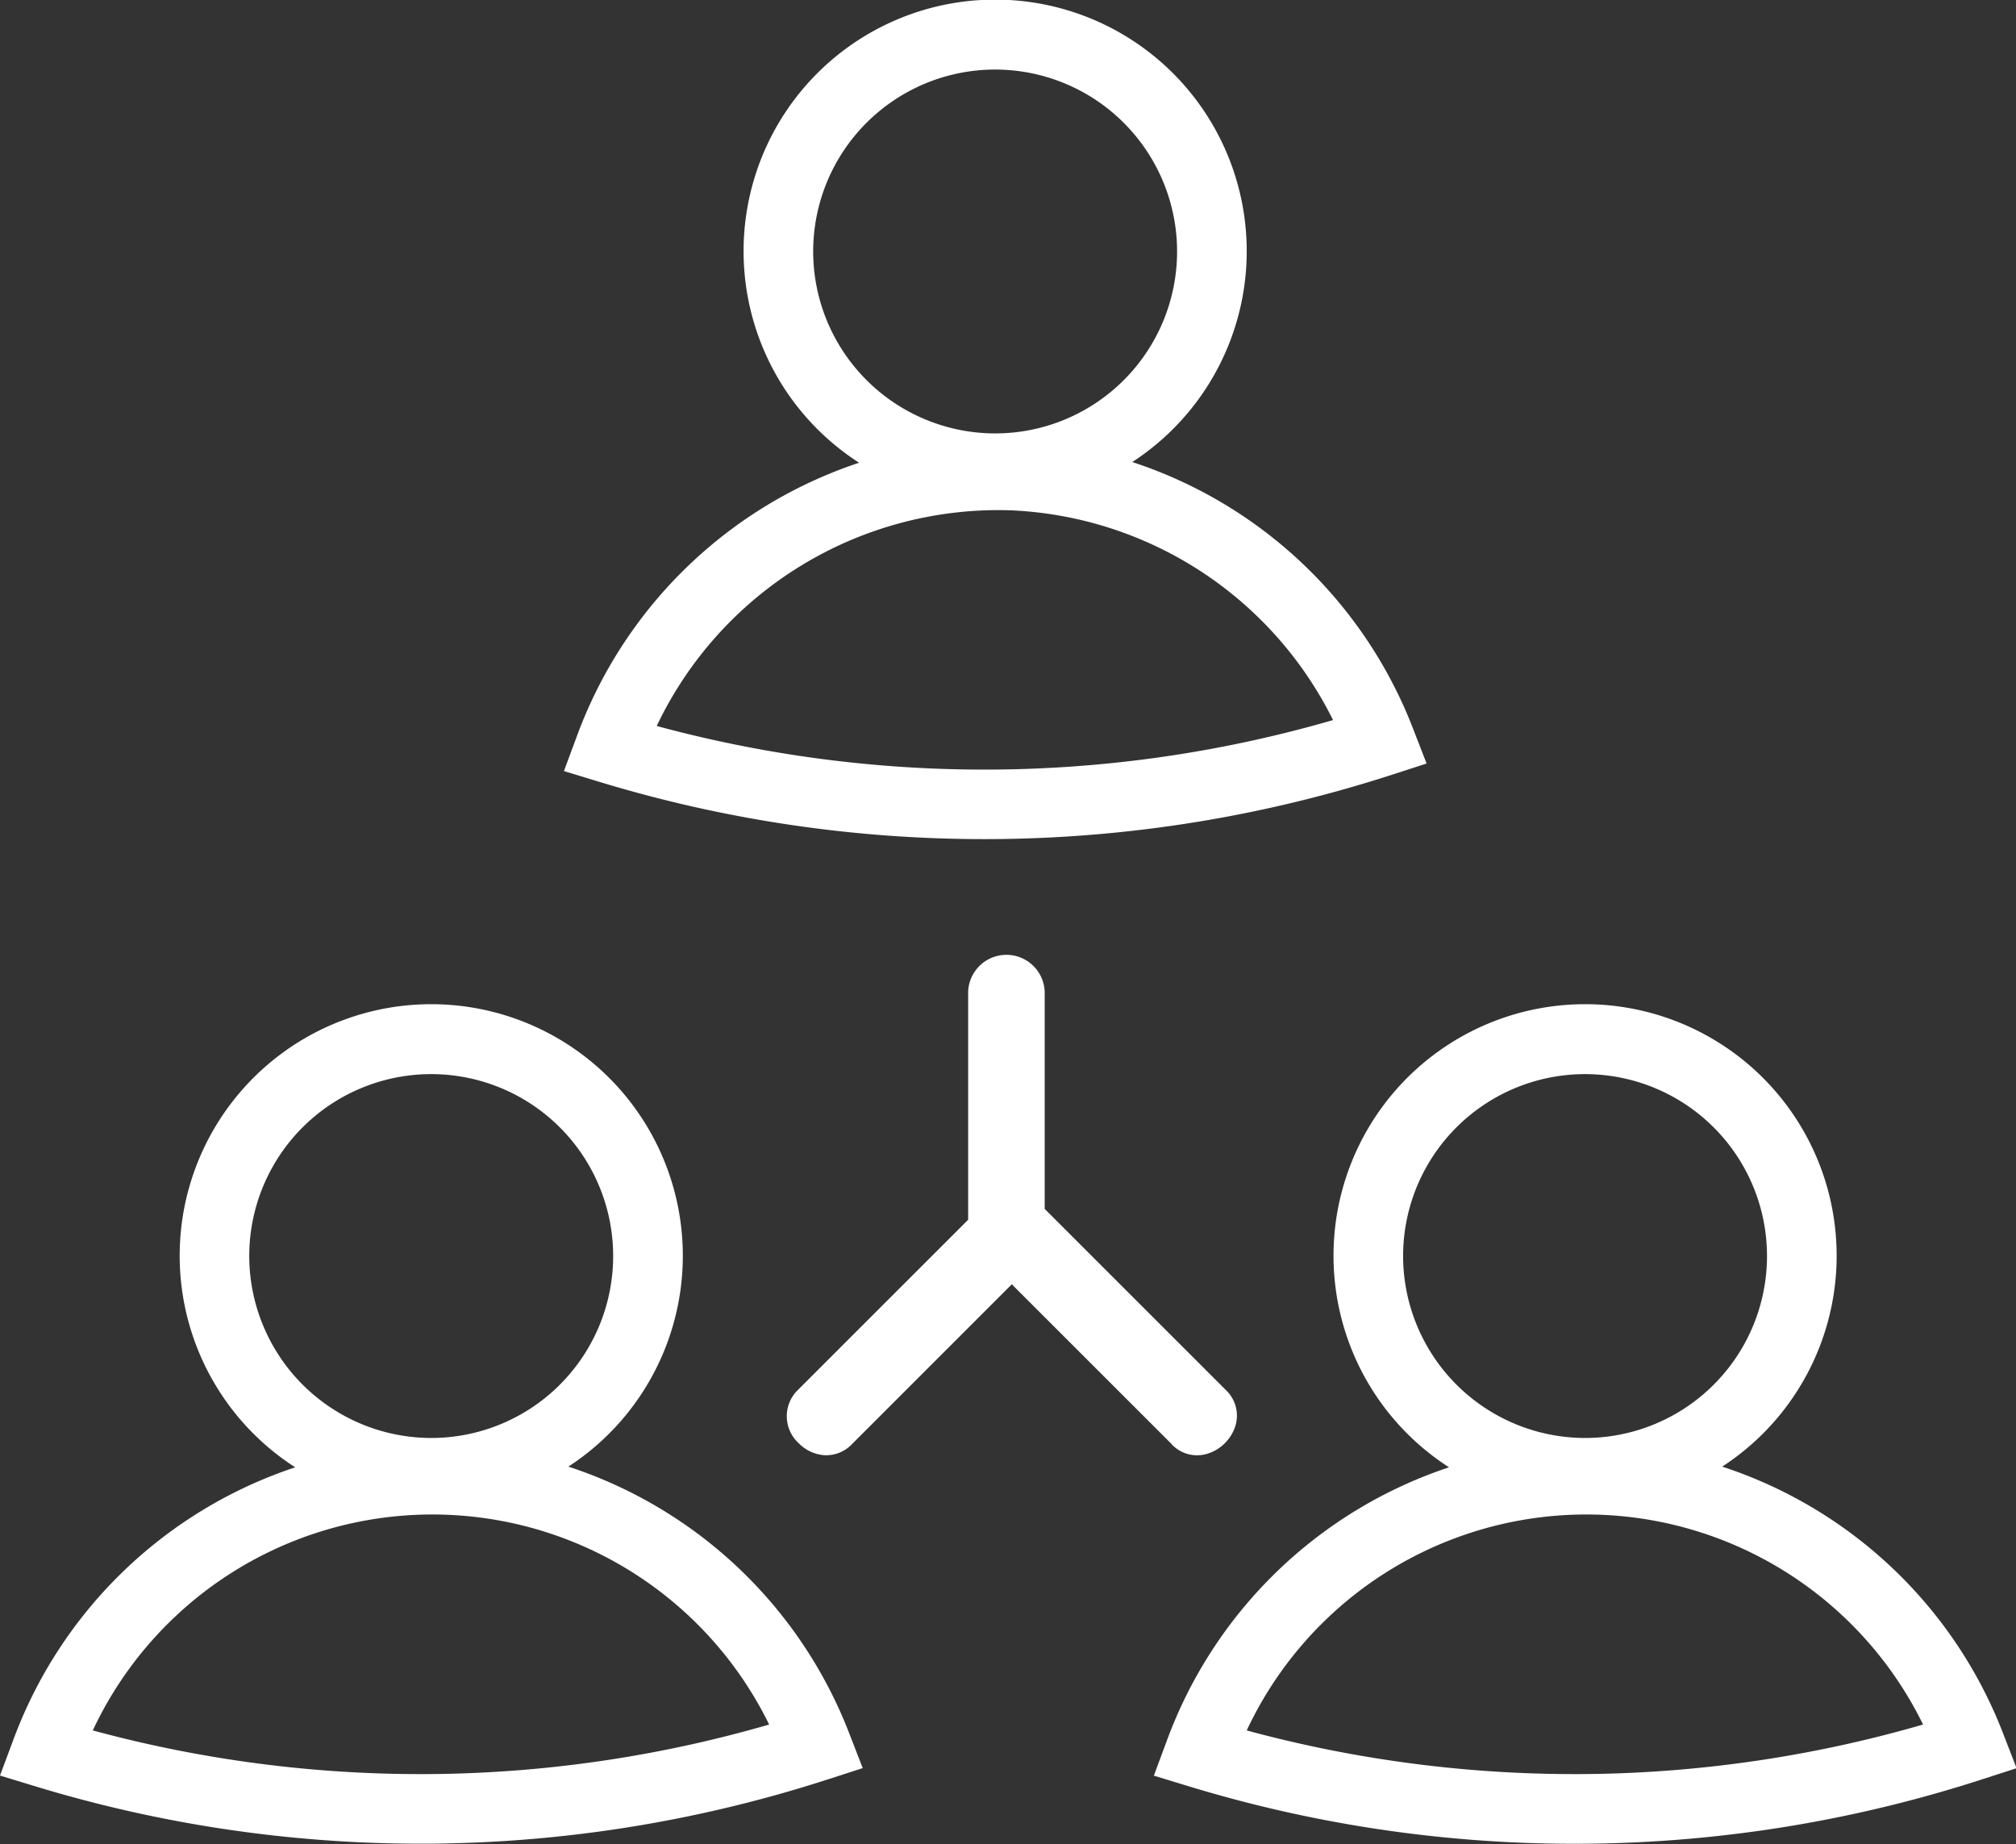<?xml version="1.0" encoding="UTF-8" standalone="no"?><svg xmlns="http://www.w3.org/2000/svg" xmlns:xlink="http://www.w3.org/1999/xlink" fill="#ffffff" height="79.5" preserveAspectRatio="xMidYMid meet" version="1" viewBox="0.0 -0.0 86.9 79.5" width="86.9" zoomAndPan="magnify"><rect x="0.0" y="-0.0" width="86.9" height="79.5" fill="#333333" stroke="none"/><g data-name="17" id="change1_1"><path d="M42.43,36.175q.609,0,1.219-.013a56.966,56.966,0,0,0,16.334-2.757l1.511-.489-.575-1.481A19.47,19.47,0,0,0,48.807,19.919a10.844,10.844,0,1,0-11.775.03,19.5,19.5,0,0,0-12.17,11.8l-.554,1.493,1.524.463A56.915,56.915,0,0,0,42.43,36.175ZM35.052,10.842A7.843,7.843,0,1,1,42.9,18.685,7.851,7.851,0,0,1,35.052,10.842ZM43.561,22a16.289,16.289,0,0,1,13.9,9.043,53.992,53.992,0,0,1-13.879,2.123,53.971,53.971,0,0,1-15.274-1.869A16.31,16.31,0,0,1,43.561,22ZM24.5,63.227a10.844,10.844,0,1,0-11.775.03,19.5,19.5,0,0,0-12.17,11.8L0,76.546l1.524.464a56.96,56.96,0,0,0,16.6,2.473c.4,0,.812,0,1.218-.013a56.966,56.966,0,0,0,16.334-2.757l1.512-.489-.575-1.481A19.472,19.472,0,0,0,24.5,63.227ZM10.744,54.15a7.843,7.843,0,1,1,7.843,7.842A7.852,7.852,0,0,1,10.744,54.15Zm8.533,22.321A54.016,54.016,0,0,1,4,74.6a16.163,16.163,0,0,1,29.154-.254A54.007,54.007,0,0,1,19.277,76.471Zm67.072-1.728A19.472,19.472,0,0,0,74.236,63.227a10.844,10.844,0,1,0-11.775.03,19.5,19.5,0,0,0-12.17,11.8l-.554,1.493,1.524.464a56.953,56.953,0,0,0,16.6,2.473q.609,0,1.219-.013a56.966,56.966,0,0,0,16.334-2.757l1.511-.489ZM60.481,54.15a7.843,7.843,0,1,1,7.843,7.842A7.852,7.852,0,0,1,60.481,54.15Zm8.533,22.321A54.016,54.016,0,0,1,53.74,74.6a16.163,16.163,0,0,1,29.154-.254A54.007,54.007,0,0,1,69.014,76.471ZM50.5,62.252l-6.886-6.885-6.884,6.885a1.534,1.534,0,0,1-1.223.481,1.72,1.72,0,0,1-1.077-.514,1.576,1.576,0,0,1-.034-2.3l7.336-7.335V42.757a1.651,1.651,0,0,1,3.3,0V52.12l.034.031,7.768,7.768a1.517,1.517,0,0,1,.431,1.507A1.83,1.83,0,0,1,52,62.684a1.5,1.5,0,0,1-1.506-.432Z"/></g></svg>